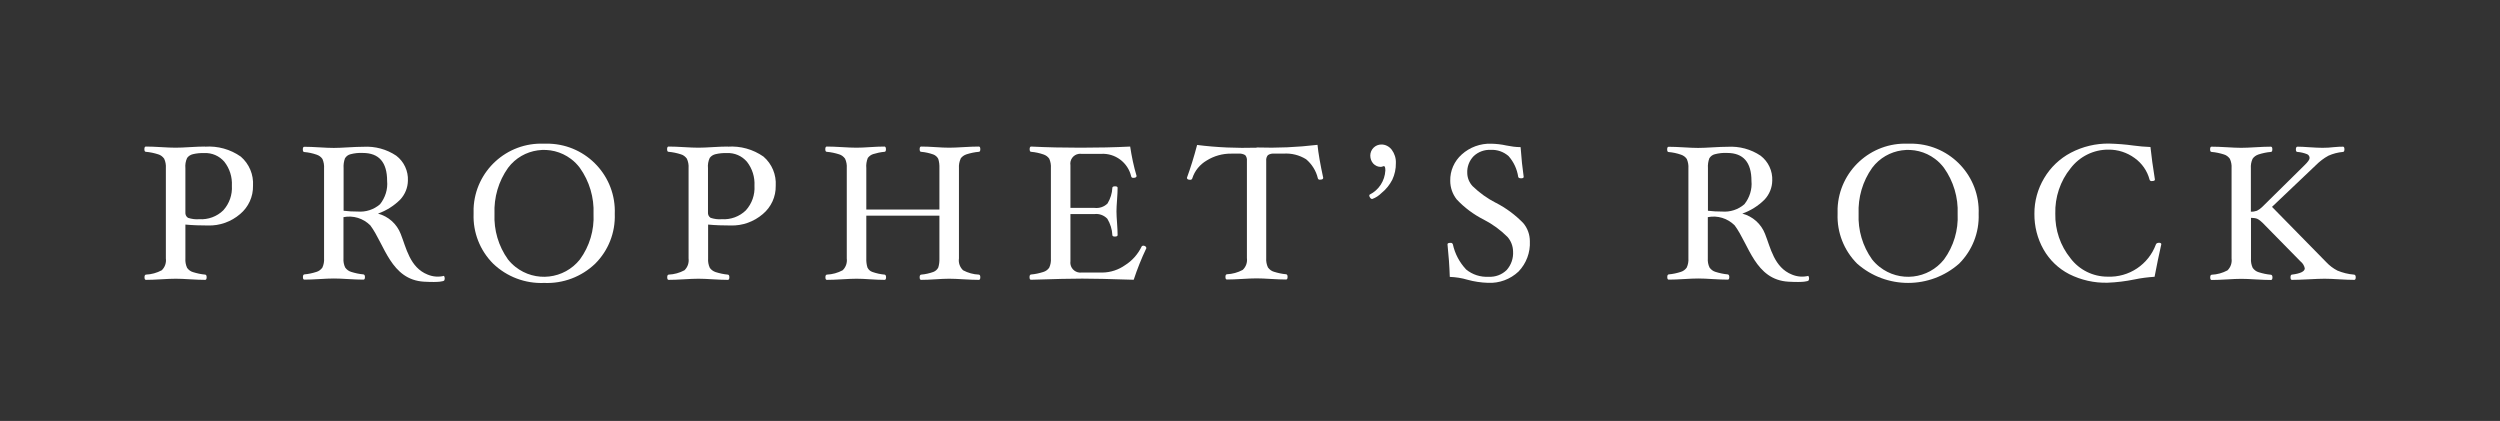 <?xml version="1.0" encoding="UTF-8"?> <svg xmlns="http://www.w3.org/2000/svg" id="Layer_1" viewBox="0 0 218.86 36.85"><rect x="0" y="0" width="218.86" height="36.85" fill="#333333" stroke="none"/><defs><style>.cls-1{fill:#fff;}</style></defs><path class="cls-1" d="M17.95,12.83c-.37,0-.82.02-1.33.05-.49.03-.91.05-1.25.05-.34,0-.76-.02-1.26-.05-.52-.03-.97-.05-1.34-.05-.09,0-.13.08-.13.23,0,.15.04.23.13.23.37.03.73.11,1.08.22.21.06.39.2.52.38.12.26.17.54.15.83v7.9c.05.39-.08.77-.36,1.04-.43.23-.9.36-1.38.38-.09.01-.13.09-.13.23,0,.16.04.23.13.23.37,0,.82-.02,1.34-.05.5-.03.92-.05,1.26-.05.34,0,.76.02,1.25.05.51.03.96.05,1.33.05.09,0,.13-.08.13-.23,0-.14-.04-.22-.13-.23-.36-.03-.72-.11-1.07-.22-.21-.06-.39-.2-.51-.37-.12-.26-.17-.54-.15-.82v-2.97c.65.06,1.31.08,1.98.08,1.03.03,2.03-.33,2.81-1,.73-.61,1.15-1.52,1.13-2.48.06-.97-.33-1.91-1.07-2.55-.91-.64-2.02-.95-3.13-.87ZM19.55,18.41c-.56.55-1.33.83-2.11.78-.33.03-.67-.02-.98-.12-.16-.1-.25-.29-.23-.48v-3.86c-.03-.31.02-.62.15-.9.12-.17.3-.28.5-.33.33-.08.67-.11,1.01-.1.67-.03,1.31.25,1.75.76.47.6.7,1.34.66,2.1.05.79-.22,1.56-.75,2.15h0Z"></path><path class="cls-1" d="M47.63,12.58c-3.27-.14-6.03,2.39-6.17,5.66,0,.16,0,.32,0,.49-.06,1.62.56,3.2,1.71,4.35,1.2,1.15,2.81,1.76,4.47,1.69,1.66.07,3.27-.54,4.47-1.69,1.15-1.15,1.77-2.72,1.71-4.35.13-3.27-2.42-6.02-5.69-6.15-.16,0-.33,0-.49,0ZM50.77,22.71c-1.38,1.74-3.91,2.03-5.65.65-.24-.19-.46-.41-.65-.65-.83-1.16-1.24-2.56-1.18-3.98-.06-1.44.35-2.86,1.19-4.04,1.3-1.73,3.77-2.08,5.5-.78.3.22.56.49.78.78.84,1.18,1.26,2.6,1.2,4.04.07,1.42-.35,2.83-1.19,3.98h0Z"></path><path class="cls-1" d="M63.71,12.83c-.37,0-.82.02-1.33.05-.49.03-.91.05-1.25.05-.34,0-.76-.02-1.26-.05-.52-.03-.97-.05-1.34-.05-.09,0-.13.08-.13.23,0,.15.04.23.13.23.37.03.73.11,1.08.22.21.06.39.2.52.38.12.26.17.54.15.83v7.9c.05.39-.08.77-.36,1.04-.43.23-.9.36-1.38.38-.09.01-.13.09-.13.23,0,.16.04.23.13.23.37,0,.82-.02,1.34-.05.5-.03.92-.05,1.26-.05.34,0,.76.02,1.25.05.51.03.96.05,1.33.05.09,0,.13-.08.13-.23,0-.14-.04-.22-.13-.23-.36-.03-.72-.11-1.07-.22-.21-.07-.39-.2-.51-.37-.12-.26-.17-.54-.15-.82v-2.97c.65.06,1.31.08,1.98.08,1.03.03,2.03-.33,2.81-1,.73-.61,1.15-1.52,1.13-2.48.06-.97-.33-1.91-1.07-2.55-.91-.64-2.02-.95-3.13-.87ZM65.3,18.41c-.56.55-1.33.83-2.11.78-.33.03-.67-.02-.98-.12-.16-.1-.25-.29-.23-.48v-3.86c-.03-.31.02-.62.15-.9.12-.17.3-.28.5-.33.33-.08.67-.11,1.01-.1.67-.03,1.31.25,1.75.76.47.6.7,1.34.66,2.1.05.79-.22,1.56-.75,2.15h0Z"></path><path class="cls-1" d="M84.09,13.89c.12-.18.31-.31.52-.38.35-.11.71-.19,1.08-.22.09,0,.13-.08.13-.23s-.04-.23-.13-.23c-.38,0-.83.02-1.35.05-.49.03-.91.05-1.25.05-.34,0-.74-.02-1.18-.05-.47-.03-.89-.05-1.27-.05-.09,0-.13.08-.13.23s.04.23.13.23c.36.03.72.11,1.06.23.19.07.35.21.44.39.08.26.11.53.1.81v3.62h-6.4v-3.62c-.03-.3.02-.61.13-.89.12-.16.28-.28.47-.34.32-.1.65-.17.99-.2.09,0,.13-.08.13-.23s-.05-.23-.13-.23c-.37,0-.8.02-1.27.05-.45.03-.84.05-1.18.05-.34,0-.76-.02-1.26-.05-.52-.03-.97-.05-1.34-.05-.09,0-.13.08-.13.23,0,.15.04.23.13.23.37.03.73.11,1.08.22.21.06.39.2.52.38.12.26.17.54.15.83v7.9c.05.39-.08.77-.36,1.04-.43.23-.9.36-1.38.38-.09.01-.13.09-.13.23,0,.16.04.23.13.23.37,0,.82-.02,1.34-.05.5-.03.92-.05,1.26-.05.34,0,.74.02,1.18.05.47.03.89.05,1.27.05.09,0,.13-.08.13-.23,0-.14-.05-.22-.13-.23-.36-.03-.72-.11-1.06-.23-.19-.06-.35-.2-.44-.39-.08-.26-.11-.53-.1-.8v-3.74h6.4v3.74c.01.27-.02.54-.1.8-.09.18-.25.32-.44.39-.34.12-.69.2-1.05.23-.1.01-.14.09-.14.23,0,.16.04.23.13.23.37,0,.8-.02,1.27-.05.45-.03.84-.05,1.18-.05.34,0,.76.02,1.25.05.52.03.97.05,1.35.05.09,0,.13-.08.13-.23,0-.14-.04-.22-.13-.23-.48-.02-.95-.15-1.38-.38-.28-.27-.42-.65-.36-1.04v-7.9c-.02-.28.03-.57.15-.83Z"></path><path class="cls-1" d="M100.08,21.51c-.06,0-.12.02-.14.08-.32.66-.82,1.23-1.44,1.62-.58.41-1.27.64-1.98.65h-1.83c-.47.06-.91-.27-.98-.74-.01-.08-.01-.16,0-.25v-4.13h2.11c.42-.05.83.11,1.12.41.26.43.42.93.44,1.43,0,.09.08.13.23.13s.23-.05.23-.13c0-.28-.02-.64-.05-1.07-.03-.41-.05-.74-.05-1.01,0-.26.02-.59.05-1,.03-.42.05-.78.05-1.06,0-.09-.08-.13-.23-.13s-.23.05-.23.13c-.02.48-.17.95-.42,1.37-.3.3-.72.44-1.14.39h-2.11v-3.73c-.08-.48.25-.93.73-1,.08-.01.16-.01.25,0h1.69c1.25-.08,2.37.76,2.65,1.98.02.08.1.13.18.12.2,0,.29-.06.29-.17-.25-.84-.43-1.7-.56-2.57-1.4.07-2.85.1-4.34.1s-2.92-.03-4.33-.1c-.09,0-.13.08-.13.23s.04.23.13.23c.37.03.73.11,1.08.23.21.07.39.2.51.38.11.26.16.54.14.82v7.9c.02.28-.03.56-.15.82-.13.18-.31.31-.52.37-.35.11-.7.19-1.07.22-.09.01-.13.09-.13.23,0,.16.04.23.13.23,2.11-.07,3.61-.1,4.49-.1s2.4.03,4.5.1c.31-.94.68-1.87,1.11-2.77,0-.06-.04-.12-.09-.16-.06-.04-.14-.06-.21-.06Z"></path><path class="cls-1" d="M110.02,12.93c-1.74.05-3.49-.02-5.22-.24-.28,1.07-.58,2.02-.89,2.87,0,.12.09.18.29.18.08,0,.16-.04.18-.13.21-.66.66-1.21,1.26-1.56.64-.4,1.39-.61,2.15-.6h.65c.2-.02.4.03.57.13.12.14.17.32.15.5v8.51c.05.39-.08.77-.37,1.04-.43.23-.9.36-1.38.38-.09.01-.13.09-.13.23,0,.16.04.23.13.23.37,0,.82-.02,1.34-.05.5-.03.92-.05,1.26-.05.33,0,.74.02,1.24.05.52.03.97.05,1.34.05.09,0,.13-.08.13-.23,0-.14-.04-.22-.13-.23-.36-.03-.72-.11-1.07-.22-.21-.06-.39-.2-.52-.38-.12-.26-.17-.54-.15-.82v-8.51c-.02-.18.03-.36.15-.5.17-.11.36-.15.56-.13h.79c.7-.05,1.39.12,1.99.49.51.43.88,1.02,1.03,1.67.02.08.09.13.17.12.2,0,.3-.05.3-.16-.26-1.2-.43-2.17-.5-2.89-1.77.21-3.55.29-5.33.23Z"></path><path class="cls-1" d="M120.93,12.65c-.54,0-.97.44-.97.97,0,.26.09.51.26.7.17.19.41.29.66.29.06,0,.11-.02.17-.04l.1-.03c.09,0,.13.13.13.39-.05.9-.57,1.71-1.38,2.11l-.03.07c0,.07.03.14.08.2.04.07.11.11.18.11.31-.11.58-.29.81-.52.4-.32.72-.72.95-1.17.21-.45.32-.95.31-1.45.02-.42-.11-.83-.36-1.17-.22-.29-.56-.47-.93-.46Z"></path><path class="cls-1" d="M130.94,17.75c-.74-.38-1.42-.87-2.02-1.45-.29-.31-.46-.71-.47-1.14-.03-.55.17-1.09.56-1.49.4-.38.95-.58,1.5-.55.57-.03,1.13.17,1.56.55.45.51.74,1.14.84,1.81.02.09.1.13.26.13.15,0,.22-.04.22-.13-.11-.75-.2-1.62-.27-2.6-.42,0-.83-.06-1.23-.14-.44-.1-.9-.15-1.35-.16-.95-.03-1.87.31-2.57.94-.66.59-1.03,1.43-1.01,2.31,0,.59.2,1.16.56,1.62.68.73,1.49,1.33,2.38,1.78.76.39,1.46.9,2.07,1.51.31.35.48.8.49,1.26.04.6-.16,1.19-.56,1.64-.42.41-.99.62-1.57.59-.72.04-1.42-.18-1.98-.64-.58-.62-.98-1.37-1.16-2.2-.03-.09-.12-.15-.22-.13-.17,0-.25.04-.25.13.1.95.17,1.9.2,2.85.53.02,1.05.1,1.55.25.58.16,1.18.25,1.79.27.99.05,1.96-.31,2.68-.99.68-.71,1.04-1.67.99-2.65,0-.58-.2-1.14-.57-1.58-.7-.73-1.52-1.33-2.41-1.79Z"></path><path class="cls-1" d="M167.04,12.58c-3.27-.14-6.03,2.39-6.17,5.66,0,.16,0,.32,0,.49-.06,1.62.56,3.2,1.71,4.35,2.55,2.25,6.38,2.25,8.93,0,1.15-1.15,1.77-2.72,1.71-4.35.13-3.27-2.42-6.02-5.69-6.15-.16,0-.33,0-.49,0h0ZM170.19,22.71c-1.38,1.74-3.91,2.03-5.65.65-.24-.19-.46-.41-.65-.65-.83-1.16-1.24-2.56-1.18-3.98-.06-1.44.35-2.86,1.19-4.04,1.3-1.73,3.77-2.08,5.5-.78.3.22.56.49.78.78.84,1.18,1.26,2.6,1.2,4.04.07,1.42-.35,2.83-1.19,3.98h0Z"></path><path class="cls-1" d="M188.97,21.26c-.1,0-.19.04-.23.13-.65,1.77-2.36,2.91-4.24,2.83-1.27,0-2.47-.59-3.24-1.61-.89-1.1-1.36-2.48-1.33-3.9-.04-1.44.43-2.86,1.34-3.98.79-1.03,2.01-1.64,3.31-1.63.83-.01,1.63.25,2.3.74.64.46,1.1,1.12,1.3,1.88.02.09.11.15.2.13.18,0,.27-.04.27-.13-.18-1.12-.31-2.07-.39-2.85-.5-.02-1-.06-1.5-.13-.7-.1-1.41-.15-2.11-.17-1.17-.02-2.33.26-3.36.8-.97.51-1.78,1.28-2.34,2.23-.56.94-.86,2.02-.85,3.12-.01,1.09.26,2.17.8,3.12.52.92,1.3,1.67,2.25,2.16,1.04.52,2.19.78,3.35.75.8-.03,1.6-.13,2.38-.29.57-.12,1.15-.19,1.74-.23.19-1.01.39-1.96.59-2.85,0-.09-.08-.13-.23-.13Z"></path><path class="cls-1" d="M206.07,24.04c-.5-.04-.98-.16-1.44-.35-.37-.19-.7-.44-.98-.74l-4.75-4.84,3.83-3.64c.33-.33.7-.62,1.11-.84.4-.18.83-.29,1.27-.33.09,0,.13-.08.13-.23s-.04-.23-.12-.23c-.22,0-.48.01-.79.04-.33.04-.67.06-1.01.06-.3,0-.68-.02-1.14-.05-.43-.03-.78-.05-1.04-.05-.1,0-.15.08-.15.23,0,.15.04.23.13.23.29.02.58.09.86.2.13.06.22.2.21.34,0,.13-.15.34-.45.63l-3.68,3.63c-.14.14-.3.26-.48.35-.17.06-.35.09-.53.08v-3.8c-.02-.28.03-.57.15-.83.12-.18.31-.31.52-.38.35-.11.71-.19,1.08-.22.09,0,.13-.08.13-.23s-.04-.23-.13-.23c-.37,0-.82.02-1.34.05-.5.03-.92.05-1.26.05-.34,0-.75-.02-1.25-.05-.52-.03-.97-.05-1.34-.05-.09,0-.13.08-.13.23,0,.15.04.23.13.23.37.03.73.11,1.08.22.21.06.39.2.52.38.12.26.17.54.15.83v7.9c.05.39-.08.77-.36,1.04-.43.23-.9.36-1.38.38-.09.01-.13.09-.13.23,0,.16.04.23.13.23.37,0,.82-.02,1.34-.05.49-.03.91-.05,1.25-.05.34,0,.76.02,1.26.05.52.03.97.05,1.34.05.09,0,.13-.08.13-.23,0-.14-.05-.22-.14-.23-.36-.03-.72-.11-1.07-.22-.21-.06-.39-.2-.52-.38-.12-.26-.17-.54-.15-.82v-3.56c.18,0,.37.02.54.08.18.09.33.21.47.35l3.33,3.39c.19.15.32.36.37.6,0,.27-.38.46-1.13.55-.08.01-.12.09-.12.23,0,.16.04.23.13.23.37,0,.87-.02,1.48-.05.58-.03,1.04-.05,1.37-.05.34,0,.76.02,1.26.05.52.03.97.05,1.34.05.09,0,.13-.08.13-.23,0-.14-.05-.22-.15-.23Z"></path><path class="cls-1" d="M38.87,24.15c-.47.12-.97.08-1.43-.11-1.57-.62-1.88-2.37-2.36-3.56-.34-.88-1.08-1.54-1.99-1.78.73-.26,1.4-.68,1.95-1.23.42-.45.66-1.04.67-1.65.04-.85-.34-1.67-1.02-2.19-.85-.57-1.86-.84-2.88-.78-.37,0-.82.02-1.34.05-.5.03-.91.05-1.25.05s-.76-.02-1.25-.05c-.51-.03-.96-.05-1.33-.05-.09,0-.13.08-.13.23s.04.23.13.23c.37.03.73.11,1.08.23.21.07.39.2.51.38.11.26.16.54.14.82v7.87c.02.28-.03.56-.15.82-.13.18-.31.31-.51.37-.34.11-.7.19-1.06.22-.09.01-.13.09-.13.23,0,.16.04.23.13.23.37,0,.82-.02,1.33-.05.49-.03.91-.05,1.25-.05s.76.02,1.25.05c.52.03.96.05,1.34.05.09,0,.13-.08.13-.23,0-.14-.05-.22-.14-.23-.36-.03-.72-.11-1.07-.22-.21-.06-.39-.2-.52-.38-.12-.25-.17-.53-.15-.81v-3.6c.85-.17,1.73.1,2.35.72,1.25,1.67,1.8,4.77,4.71,4.93,1.4.08,1.68-.05,1.75-.09.08-.13.07-.29-.01-.42ZM31.3,18.52c-.41,0-.82-.02-1.22-.07v-3.73c-.02-.29.02-.58.12-.86.11-.18.28-.31.49-.36.35-.09.71-.13,1.07-.11,1.42,0,2.13.82,2.13,2.45.07.73-.16,1.46-.62,2.04-.54.47-1.25.7-1.96.64Z"></path><path class="cls-1" d="M158.31,24.15c-.47.12-.97.08-1.43-.11-1.57-.62-1.88-2.37-2.36-3.56-.34-.88-1.08-1.54-1.99-1.78.73-.26,1.4-.68,1.95-1.23.42-.45.66-1.04.67-1.65.04-.85-.34-1.67-1.02-2.19-.85-.57-1.86-.84-2.88-.78-.37,0-.82.02-1.34.05-.5.03-.91.05-1.25.05s-.76-.02-1.25-.05c-.51-.03-.96-.05-1.33-.05-.09,0-.13.08-.13.23s.04.23.13.23c.37.03.73.11,1.08.23.21.07.39.2.51.38.11.26.16.54.14.82v7.87c.02.28-.03.56-.15.82-.13.18-.31.31-.51.37-.34.11-.7.19-1.06.22-.09.01-.13.09-.13.23,0,.16.04.23.13.23.37,0,.82-.02,1.33-.05.49-.03.91-.05,1.25-.05s.76.02,1.25.05c.52.03.96.05,1.34.05.09,0,.13-.08.13-.23,0-.14-.05-.22-.14-.23-.36-.03-.72-.11-1.07-.22-.21-.06-.39-.2-.52-.38-.12-.25-.17-.53-.15-.81v-3.6c.85-.17,1.73.1,2.35.72,1.25,1.67,1.8,4.77,4.71,4.93,1.4.08,1.68-.05,1.75-.09.08-.13.07-.29-.01-.42ZM150.74,18.52c-.41,0-.82-.02-1.22-.07v-3.73c-.02-.29.02-.58.12-.86.11-.18.28-.31.49-.36.35-.09.71-.13,1.07-.11,1.42,0,2.13.82,2.13,2.45.07.73-.16,1.46-.62,2.04-.54.47-1.25.7-1.96.64Z"></path></svg> 